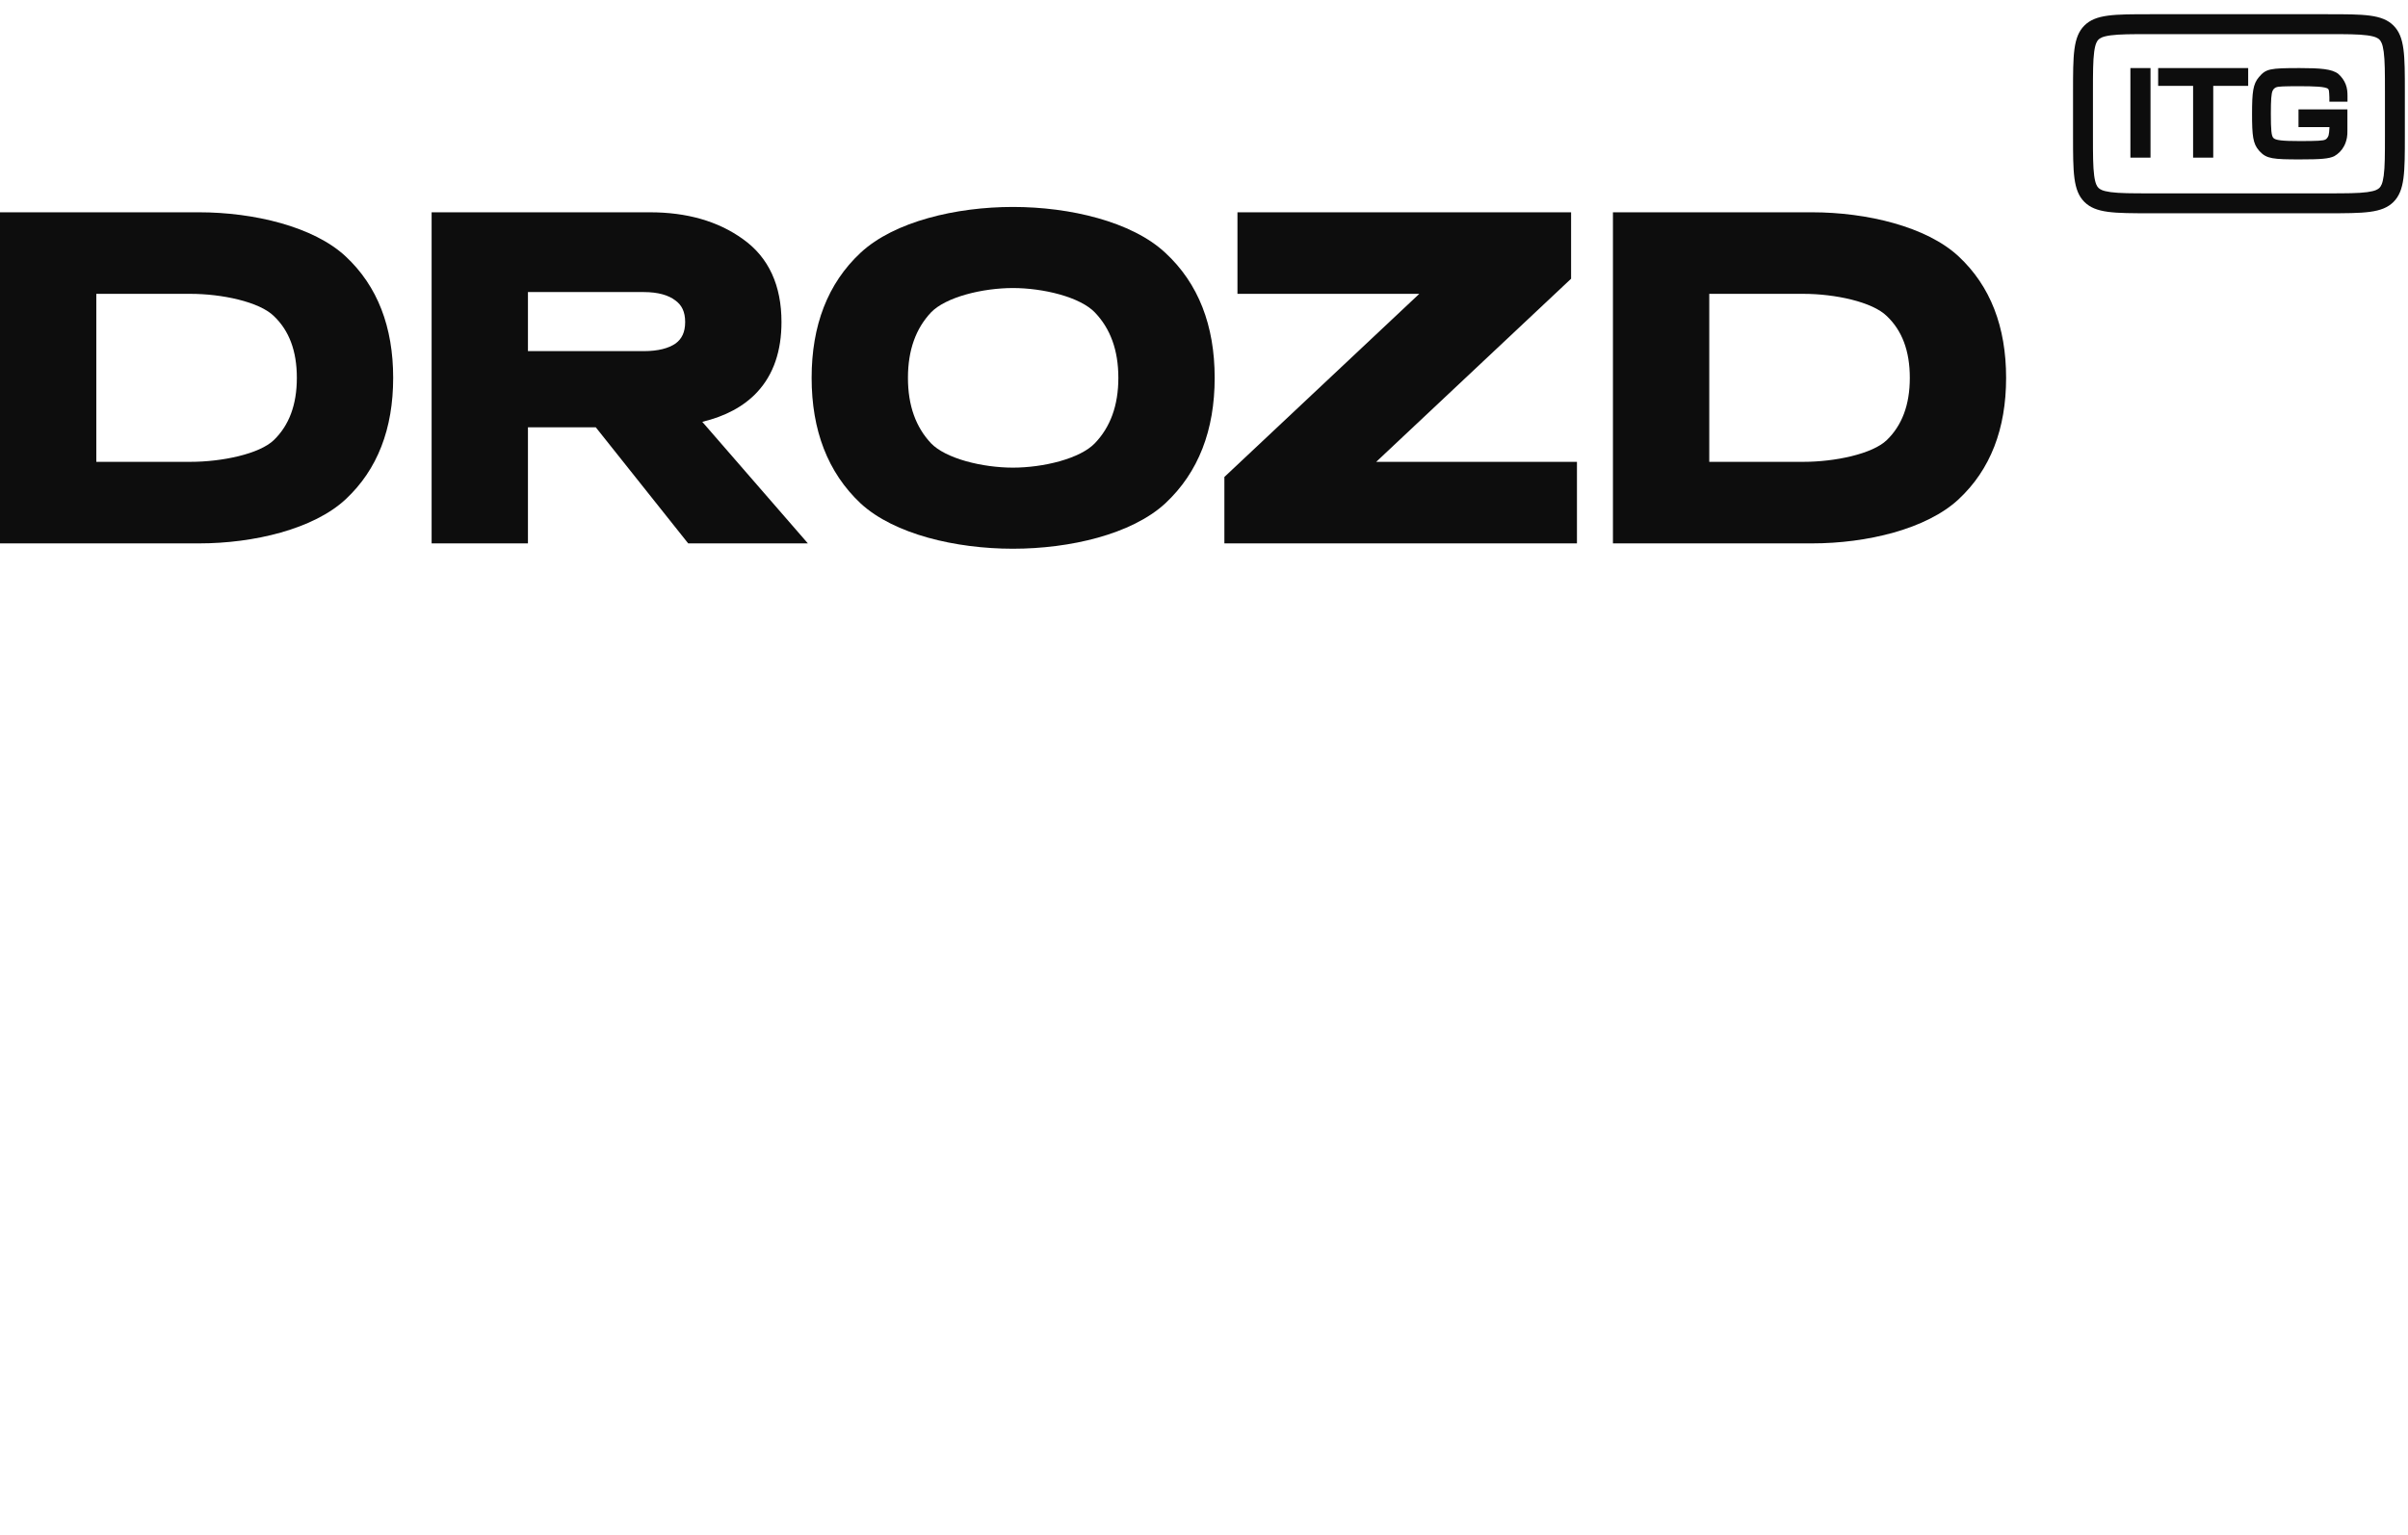 <svg width="127" height="81" viewBox="0 0 127 81" fill="none" xmlns="http://www.w3.org/2000/svg">
<g clip-path="url(#clip0_3329_4609)">
<path fill-rule="evenodd" clip-rule="evenodd" d="M31.422 22.542L36.296 28.665H42.608L37.039 22.253C38.247 21.961 39.223 21.448 39.931 20.689C40.805 19.752 41.216 18.498 41.216 16.988C41.216 15.078 40.557 13.586 39.18 12.611C37.857 11.659 36.212 11.199 34.278 11.199H22.764V28.665H27.844V22.542H31.422ZM35.617 15.847L35.621 15.85L35.625 15.853C35.952 16.091 36.136 16.442 36.136 16.988C36.136 17.532 35.954 17.883 35.63 18.12C35.267 18.37 34.724 18.523 33.945 18.523H27.844V15.407H33.945C34.719 15.407 35.257 15.573 35.617 15.847Z" fill="#0D0D0D"/>
<path fill-rule="evenodd" clip-rule="evenodd" d="M45.385 26.551L45.387 26.553L45.389 26.555C46.284 27.381 47.553 27.975 48.947 28.364C50.347 28.754 51.909 28.947 53.423 28.947C54.937 28.947 56.498 28.754 57.899 28.364C59.293 27.975 60.562 27.381 61.457 26.555L61.458 26.554L61.459 26.553C63.21 24.92 64.063 22.692 64.063 19.932C64.063 17.173 63.21 14.952 61.458 13.334C60.563 12.499 59.294 11.899 57.9 11.507C56.499 11.112 54.937 10.917 53.423 10.917C51.909 10.917 50.346 11.112 48.946 11.507C47.551 11.899 46.282 12.5 45.387 13.334C43.651 14.953 42.806 17.174 42.806 19.932C42.806 22.69 43.651 24.918 45.385 26.551ZM47.886 19.932C47.886 18.461 48.306 17.326 49.106 16.477C49.477 16.092 50.133 15.765 50.947 15.535C51.749 15.309 52.642 15.195 53.423 15.195C54.204 15.195 55.097 15.309 55.899 15.535C56.714 15.765 57.371 16.093 57.741 16.479C58.557 17.328 58.983 18.463 58.983 19.932C58.983 21.401 58.557 22.536 57.741 23.385C57.371 23.771 56.714 24.099 55.899 24.329C55.097 24.555 54.204 24.669 53.423 24.669C52.642 24.669 51.749 24.555 50.947 24.329C50.133 24.099 49.477 23.772 49.106 23.387C48.306 22.538 47.886 21.403 47.886 19.932Z" fill="#0D0D0D"/>
<path d="M83.17 28.665V24.363H72.582L82.861 14.703V11.199H65.265V15.501H74.854L64.575 25.161V28.665H83.17Z" fill="#0D0D0D"/>
<path fill-rule="evenodd" clip-rule="evenodd" d="M95.568 11.199H85.068V28.665H95.568C98.46 28.665 101.608 27.91 103.295 26.342C104.984 24.77 105.804 22.612 105.804 19.932C105.804 17.252 104.984 15.094 103.295 13.522C101.608 11.954 98.46 11.199 95.568 11.199ZM99.514 16.676L99.518 16.679L99.521 16.682C100.306 17.432 100.725 18.493 100.725 19.932C100.725 21.371 100.306 22.442 99.518 23.209C98.754 23.952 96.765 24.363 95.116 24.363H90.148V15.501H95.116C96.763 15.501 98.75 15.919 99.514 16.676Z" fill="#0D0D0D"/>
<path fill-rule="evenodd" clip-rule="evenodd" d="M10.5 11.199H0V28.665H10.5C13.392 28.665 16.54 27.91 18.226 26.342C19.915 24.77 20.736 22.612 20.736 19.932C20.736 17.252 19.915 15.094 18.226 13.522C16.54 11.954 13.392 11.199 10.5 11.199ZM14.446 16.676L14.449 16.679L14.453 16.682C15.237 17.432 15.656 18.493 15.656 19.932C15.656 21.371 15.237 22.442 14.449 23.209C13.685 23.952 11.697 24.363 10.048 24.363H5.08V15.501H10.048C11.695 15.501 13.682 15.919 14.446 16.676Z" fill="#0D0D0D"/>
</g>
<path d="M113.42 3.591H112.359V8.316H113.42V3.591Z" fill="#0D0D0D"/>
<path d="M115.666 4.53H113.823V3.591H118.571V4.53H116.728V8.316H115.666V4.53Z" fill="#0D0D0D"/>
<path d="M121.225 5.772V5.767L121.219 5.772H121.225Z" fill="#0D0D0D"/>
<path d="M121.225 6.706V5.772H123.804V6.893C123.804 7.003 123.804 7.132 123.78 7.26C123.751 7.418 123.693 7.593 123.623 7.715C123.506 7.937 123.325 8.117 123.109 8.24C122.824 8.374 122.421 8.409 121.289 8.409C119.889 8.409 119.539 8.374 119.184 7.989L119.137 7.937C118.822 7.575 118.775 7.161 118.775 6.006C118.775 4.851 118.828 4.431 119.137 4.069C119.51 3.632 119.691 3.591 121.289 3.591C122.374 3.591 122.987 3.638 123.319 3.894C123.494 4.046 123.634 4.238 123.716 4.454C123.798 4.664 123.809 4.874 123.809 5.067V5.364H122.853V5.137C122.841 4.769 122.824 4.728 122.789 4.693C122.672 4.565 122.001 4.548 121.295 4.548C120.444 4.548 120.164 4.559 120.047 4.606C119.965 4.635 119.895 4.711 119.86 4.787C119.79 4.944 119.767 5.271 119.767 6C119.767 6.852 119.796 7.161 119.895 7.272C120.006 7.4 120.362 7.441 121.295 7.441C122.229 7.441 122.514 7.423 122.637 7.365C122.719 7.33 122.789 7.219 122.812 7.138C122.835 7.056 122.847 6.928 122.859 6.706H121.225Z" fill="#0D0D0D"/>
<path fill-rule="evenodd" clip-rule="evenodd" d="M109.334 4.833C109.334 2.908 109.334 1.946 109.932 1.348C110.53 0.75 111.492 0.75 113.417 0.75H122.751C124.676 0.75 125.638 0.75 126.236 1.348C126.834 1.946 126.834 2.908 126.834 4.833V7.167C126.834 9.092 126.834 10.054 126.236 10.652C125.638 11.25 124.676 11.25 122.751 11.25H113.417C111.492 11.25 110.53 11.25 109.932 10.652C109.334 10.054 109.334 9.092 109.334 7.167V4.833ZM113.417 1.8H122.751C123.743 1.8 124.381 1.802 124.851 1.865C125.291 1.924 125.422 2.019 125.494 2.09C125.565 2.162 125.66 2.293 125.719 2.733C125.782 3.203 125.784 3.841 125.784 4.833V7.167C125.784 8.159 125.782 8.797 125.719 9.267C125.66 9.707 125.565 9.838 125.494 9.91C125.422 9.981 125.291 10.075 124.851 10.135C124.381 10.198 123.743 10.2 122.751 10.2H113.417C112.425 10.2 111.787 10.198 111.317 10.135C110.877 10.075 110.746 9.981 110.674 9.91C110.603 9.838 110.508 9.707 110.449 9.267C110.386 8.797 110.384 8.159 110.384 7.167V4.833C110.384 3.841 110.386 3.203 110.449 2.733C110.508 2.293 110.603 2.162 110.674 2.09C110.746 2.019 110.877 1.924 111.317 1.865C111.787 1.802 112.425 1.8 113.417 1.8Z" fill="#0D0D0D"/>
<defs>
<clipPath id="clip0_3329_4609">
<rect width="105.807" height="18.083" fill="white" transform="translate(0 10.917)"/>
</clipPath>
</defs>
</svg>
